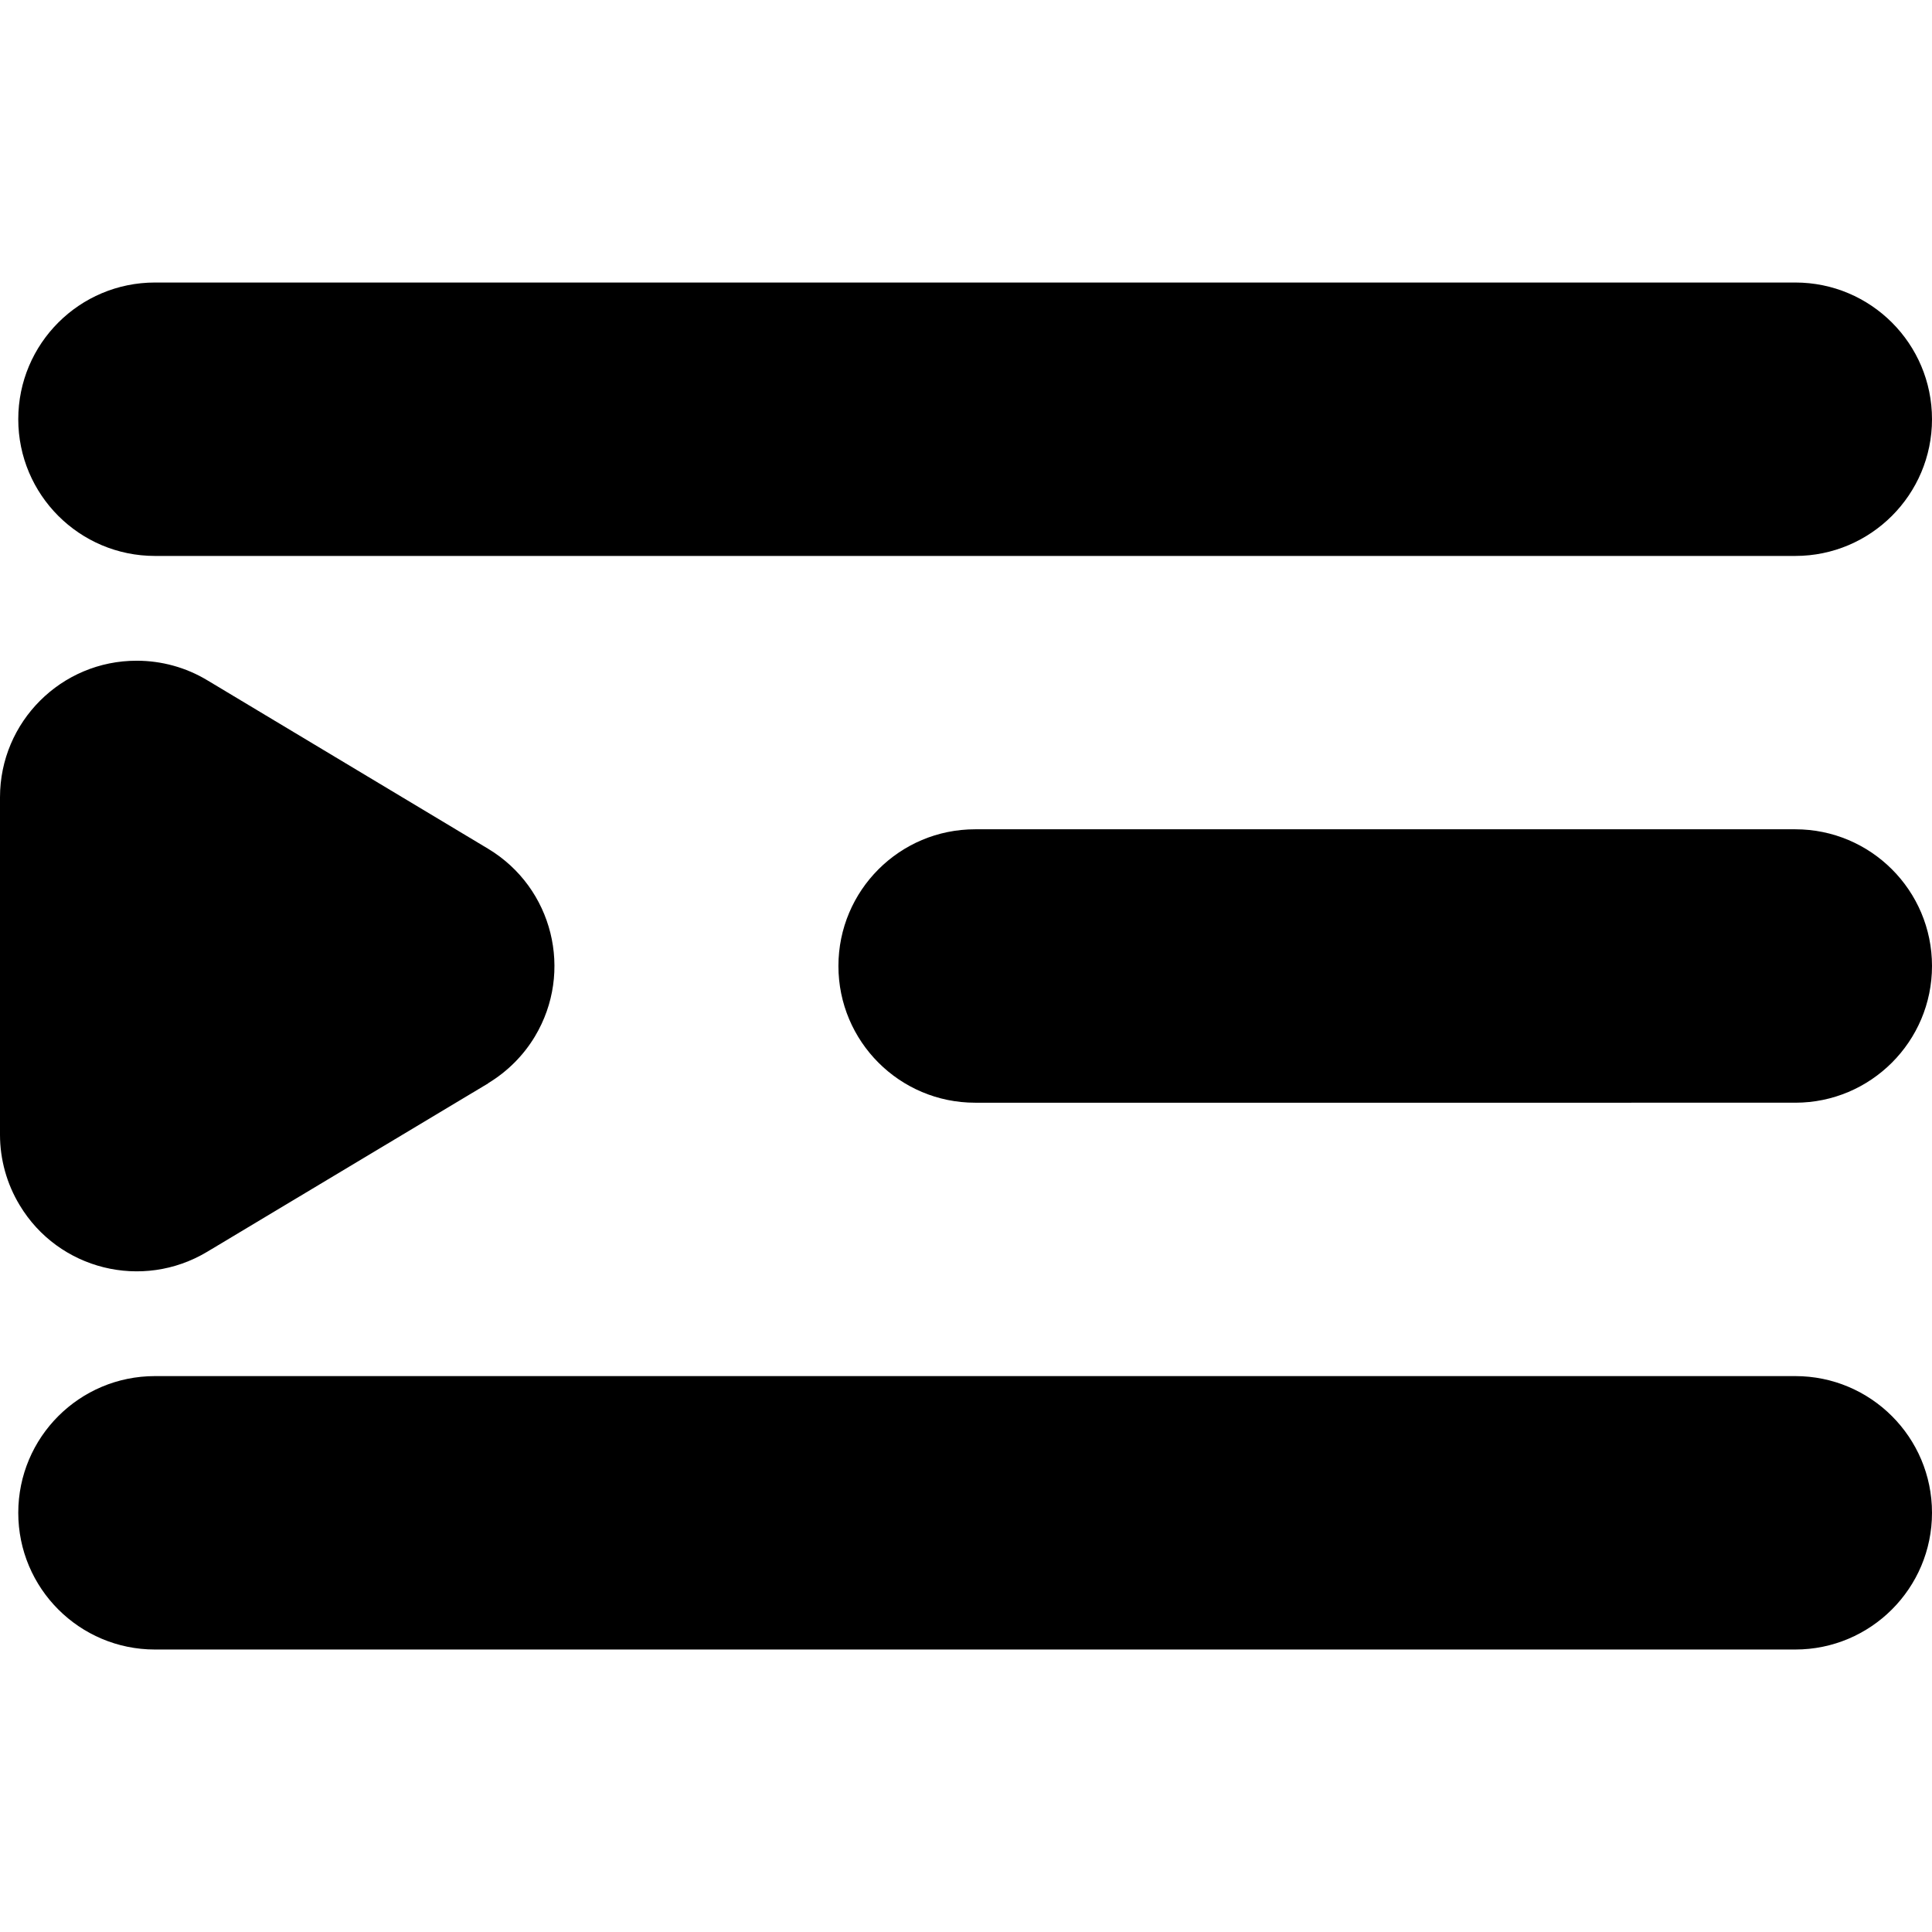 <?xml version="1.0" encoding="utf-8"?>
<!-- Generator: Adobe Illustrator 24.1.1, SVG Export Plug-In . SVG Version: 6.00 Build 0)  -->
<svg version="1.1" id="Layer_1" xmlns="http://www.w3.org/2000/svg" xmlns:xlink="http://www.w3.org/1999/xlink" x="0px" y="0px"
	 viewBox="0 0 512 512" style="enable-background:new 0 0 512 512;" xml:space="preserve">
<g>
	<path d="M41.07,74.87h434.7c19.99,0,36.23,16.2,36.23,36.23c0,19.99-16.24,36.23-36.23,36.23H41.07
		c-20.02,0-36.23-16.24-36.23-36.23C4.85,91.08,21.05,74.87,41.07,74.87z M41.07,364.68h434.7c19.99,0,36.23,16.2,36.23,36.23
		c0,19.99-16.24,36.23-36.23,36.23H41.07c-20.02,0-36.23-16.24-36.23-36.23C4.85,380.88,21.05,364.68,41.07,364.68z M258.42,219.77
		h217.35c19.99,0,36.23,16.2,36.23,36.23c0,19.99-16.24,36.23-36.23,36.23H258.42c-20.02,0-36.23-16.24-36.23-36.23
		C222.2,235.98,238.4,219.77,258.42,219.77z M129.44,287.06L54.9,331.74c-17.16,10.29-39.41,4.78-49.7-12.38
		c-3.4-5.62-5.2-12.1-5.2-18.64v-89.43c0-19.99,16.24-36.23,36.26-36.19c6.54,0,13.02,1.77,18.64,5.16l74.47,44.68
		c17.16,10.33,22.68,32.58,12.38,49.74c-3.04,5.06-7.29,9.3-12.38,12.38H129.44z"/>
</g>
</svg>
